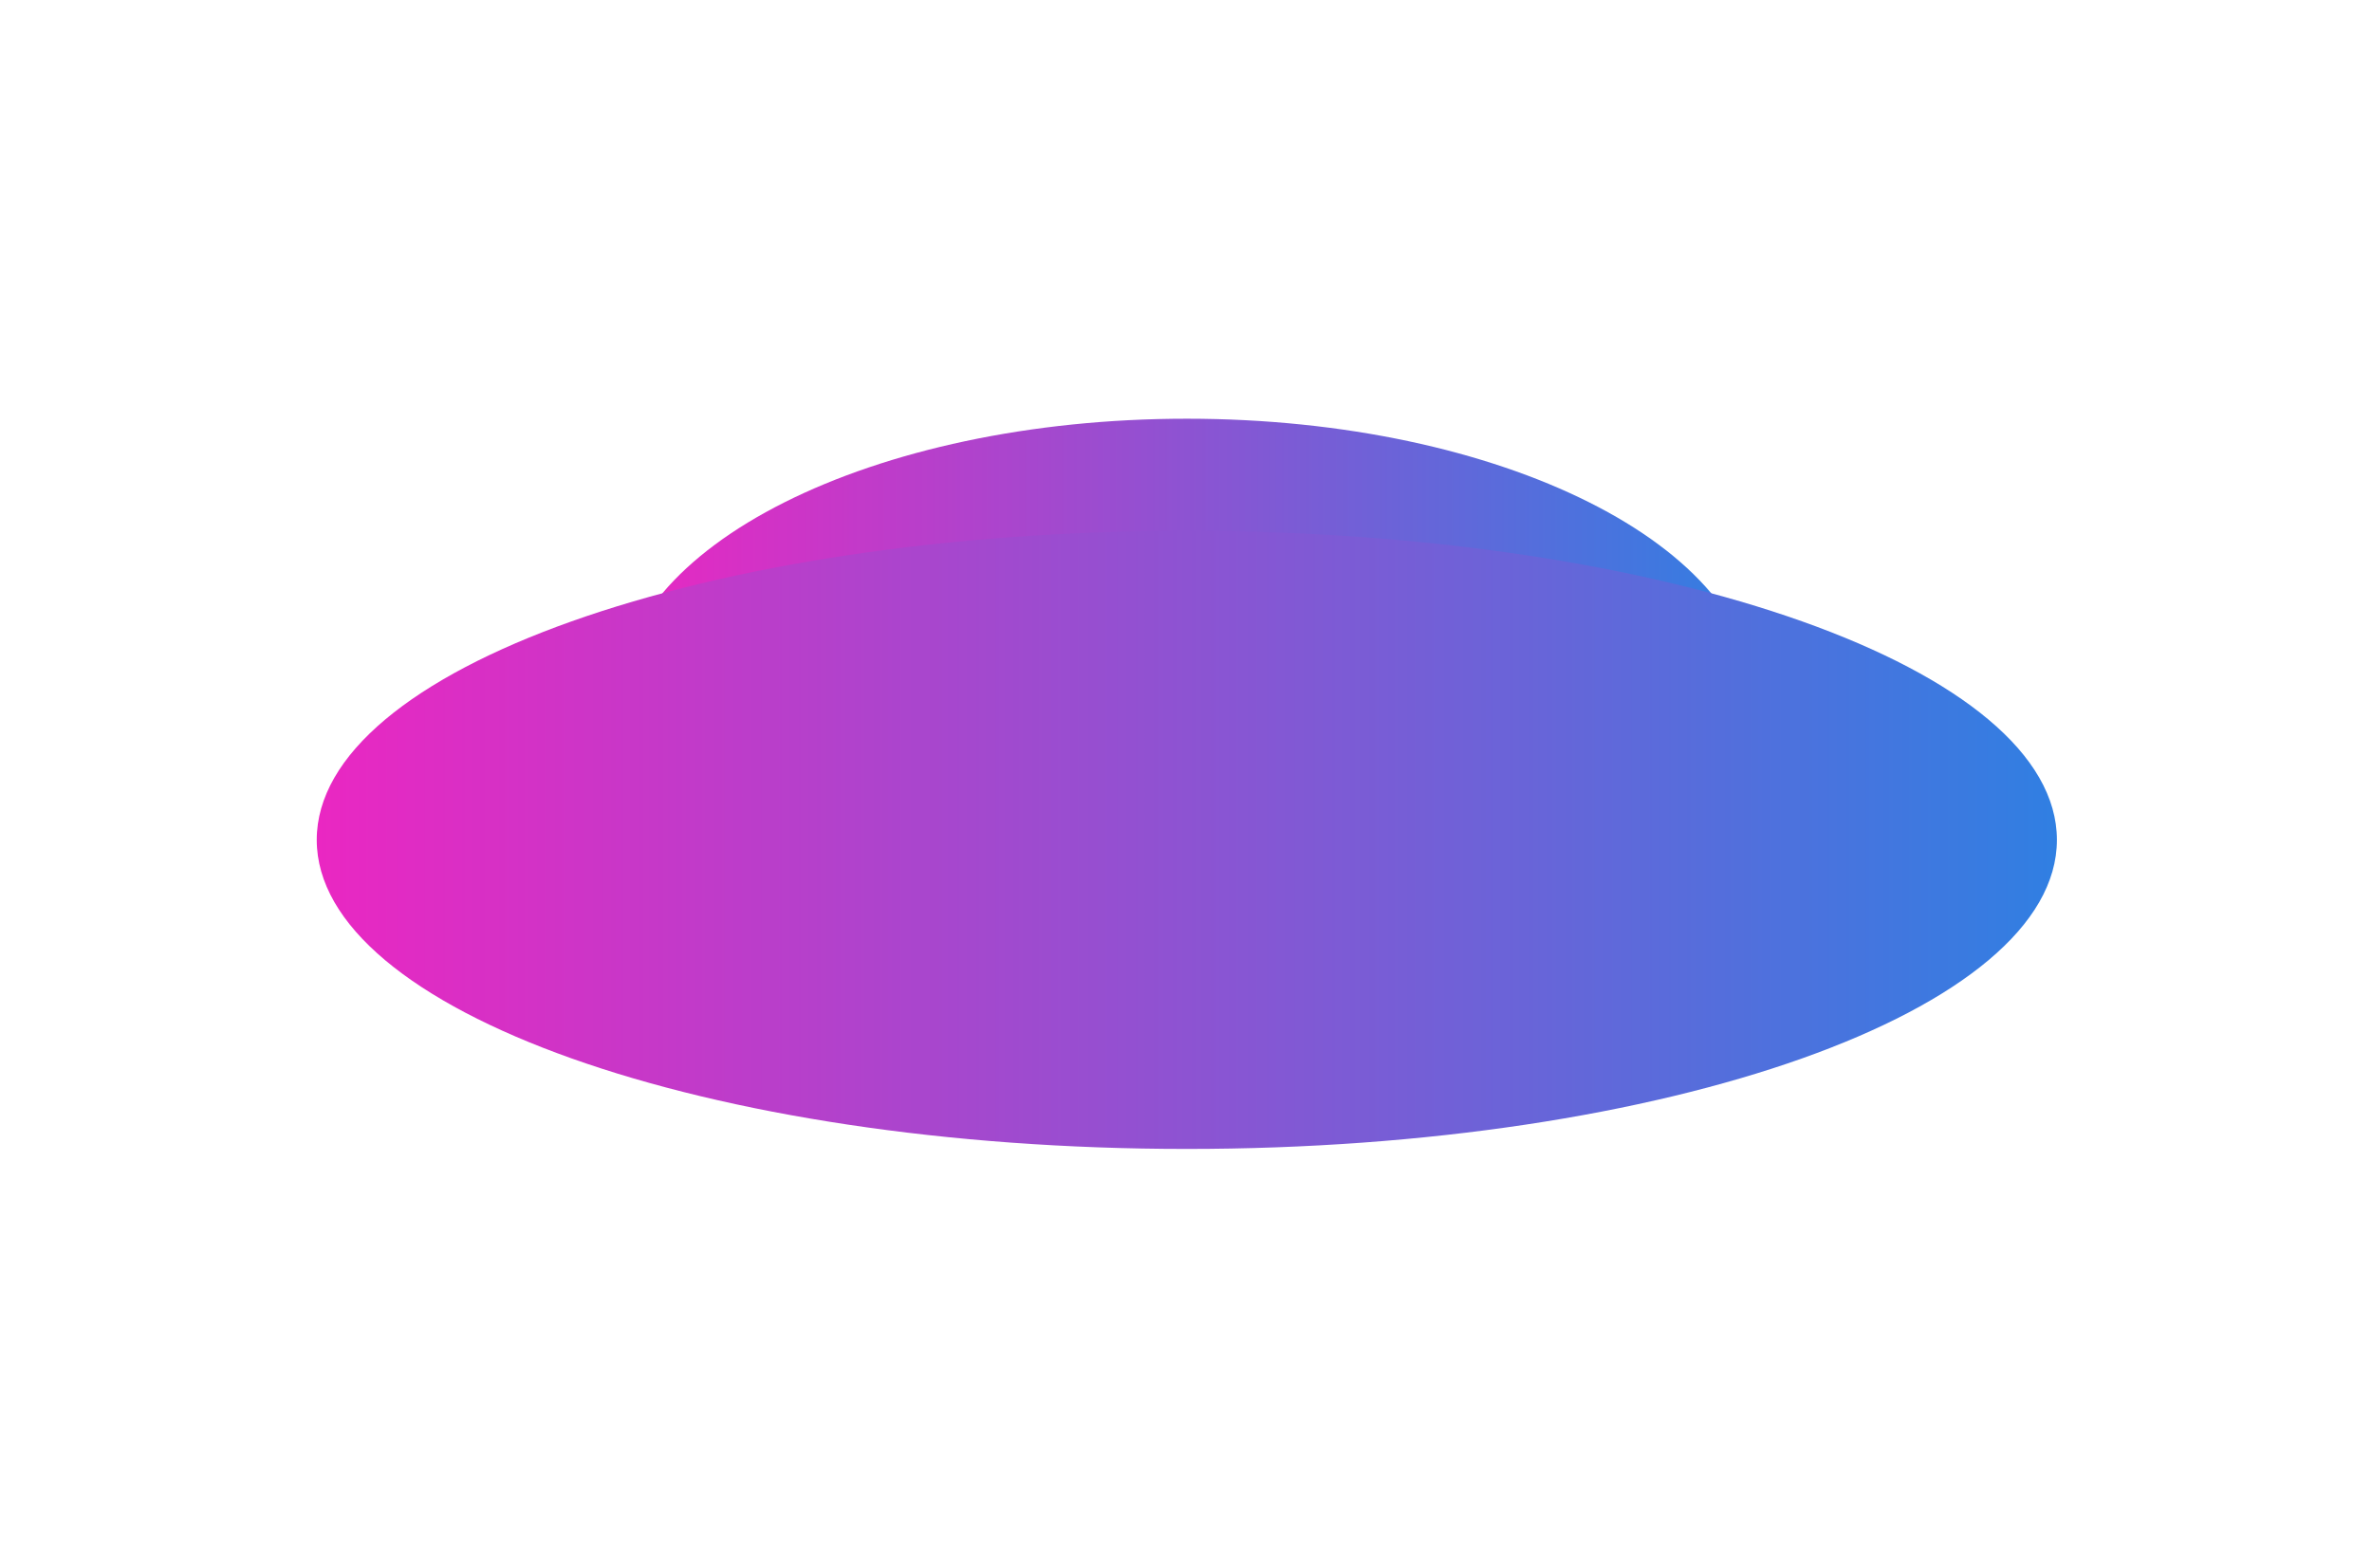 <svg width="1440" height="952" viewBox="0 0 1440 952" fill="none" xmlns="http://www.w3.org/2000/svg">
<g filter="url(#filter0_f_1814_13711)">
<path d="M720.5 254.252C911.251 254.252 1065.89 331.849 1065.89 427.569C1065.89 523.289 911.251 600.886 720.5 600.886C529.749 600.886 375.114 523.289 375.114 427.569C375.114 331.849 529.748 254.252 720.5 254.252Z" fill="url(#paint0_linear_1814_13711)"/>
</g>
<g style="mix-blend-mode:color-dodge" filter="url(#filter1_f_1814_13711)">
<path d="M720.5 322.338C1012.22 322.338 1248.71 406.357 1248.71 510C1248.71 613.643 1012.22 697.663 720.5 697.663C428.776 697.663 192.287 613.643 192.287 510C192.287 406.357 428.777 322.338 720.5 322.338Z" fill="url(#paint1_linear_1814_13711)"/>
</g>
<defs>
<filter id="filter0_f_1814_13711" x="121.272" y="0.41" width="1198.46" height="854.318" filterUnits="userSpaceOnUse" color-interpolation-filters="sRGB">
<feFlood flood-opacity="0" result="BackgroundImageFix"/>
<feBlend mode="normal" in="SourceGraphic" in2="BackgroundImageFix" result="shape"/>
<feGaussianBlur stdDeviation="126.921" result="effect1_foregroundBlur_1814_13711"/>
</filter>
<filter id="filter1_f_1814_13711" x="-61.555" y="68.496" width="1564.11" height="883.009" filterUnits="userSpaceOnUse" color-interpolation-filters="sRGB">
<feFlood flood-opacity="0" result="BackgroundImageFix"/>
<feBlend mode="normal" in="SourceGraphic" in2="BackgroundImageFix" result="shape"/>
<feGaussianBlur stdDeviation="126.921" result="effect1_foregroundBlur_1814_13711"/>
</filter>
<linearGradient id="paint0_linear_1814_13711" x1="1065.89" y1="427.569" x2="375.114" y2="427.569" gradientUnits="userSpaceOnUse">
<stop stop-color="#307FE2"/>
<stop offset="1" stop-color="#EA27C2"/>
</linearGradient>
<linearGradient id="paint1_linear_1814_13711" x1="1248.71" y1="510" x2="192.287" y2="510.001" gradientUnits="userSpaceOnUse">
<stop stop-color="#307FE2"/>
<stop offset="1" stop-color="#EA27C2"/>
</linearGradient>
</defs>
</svg>
